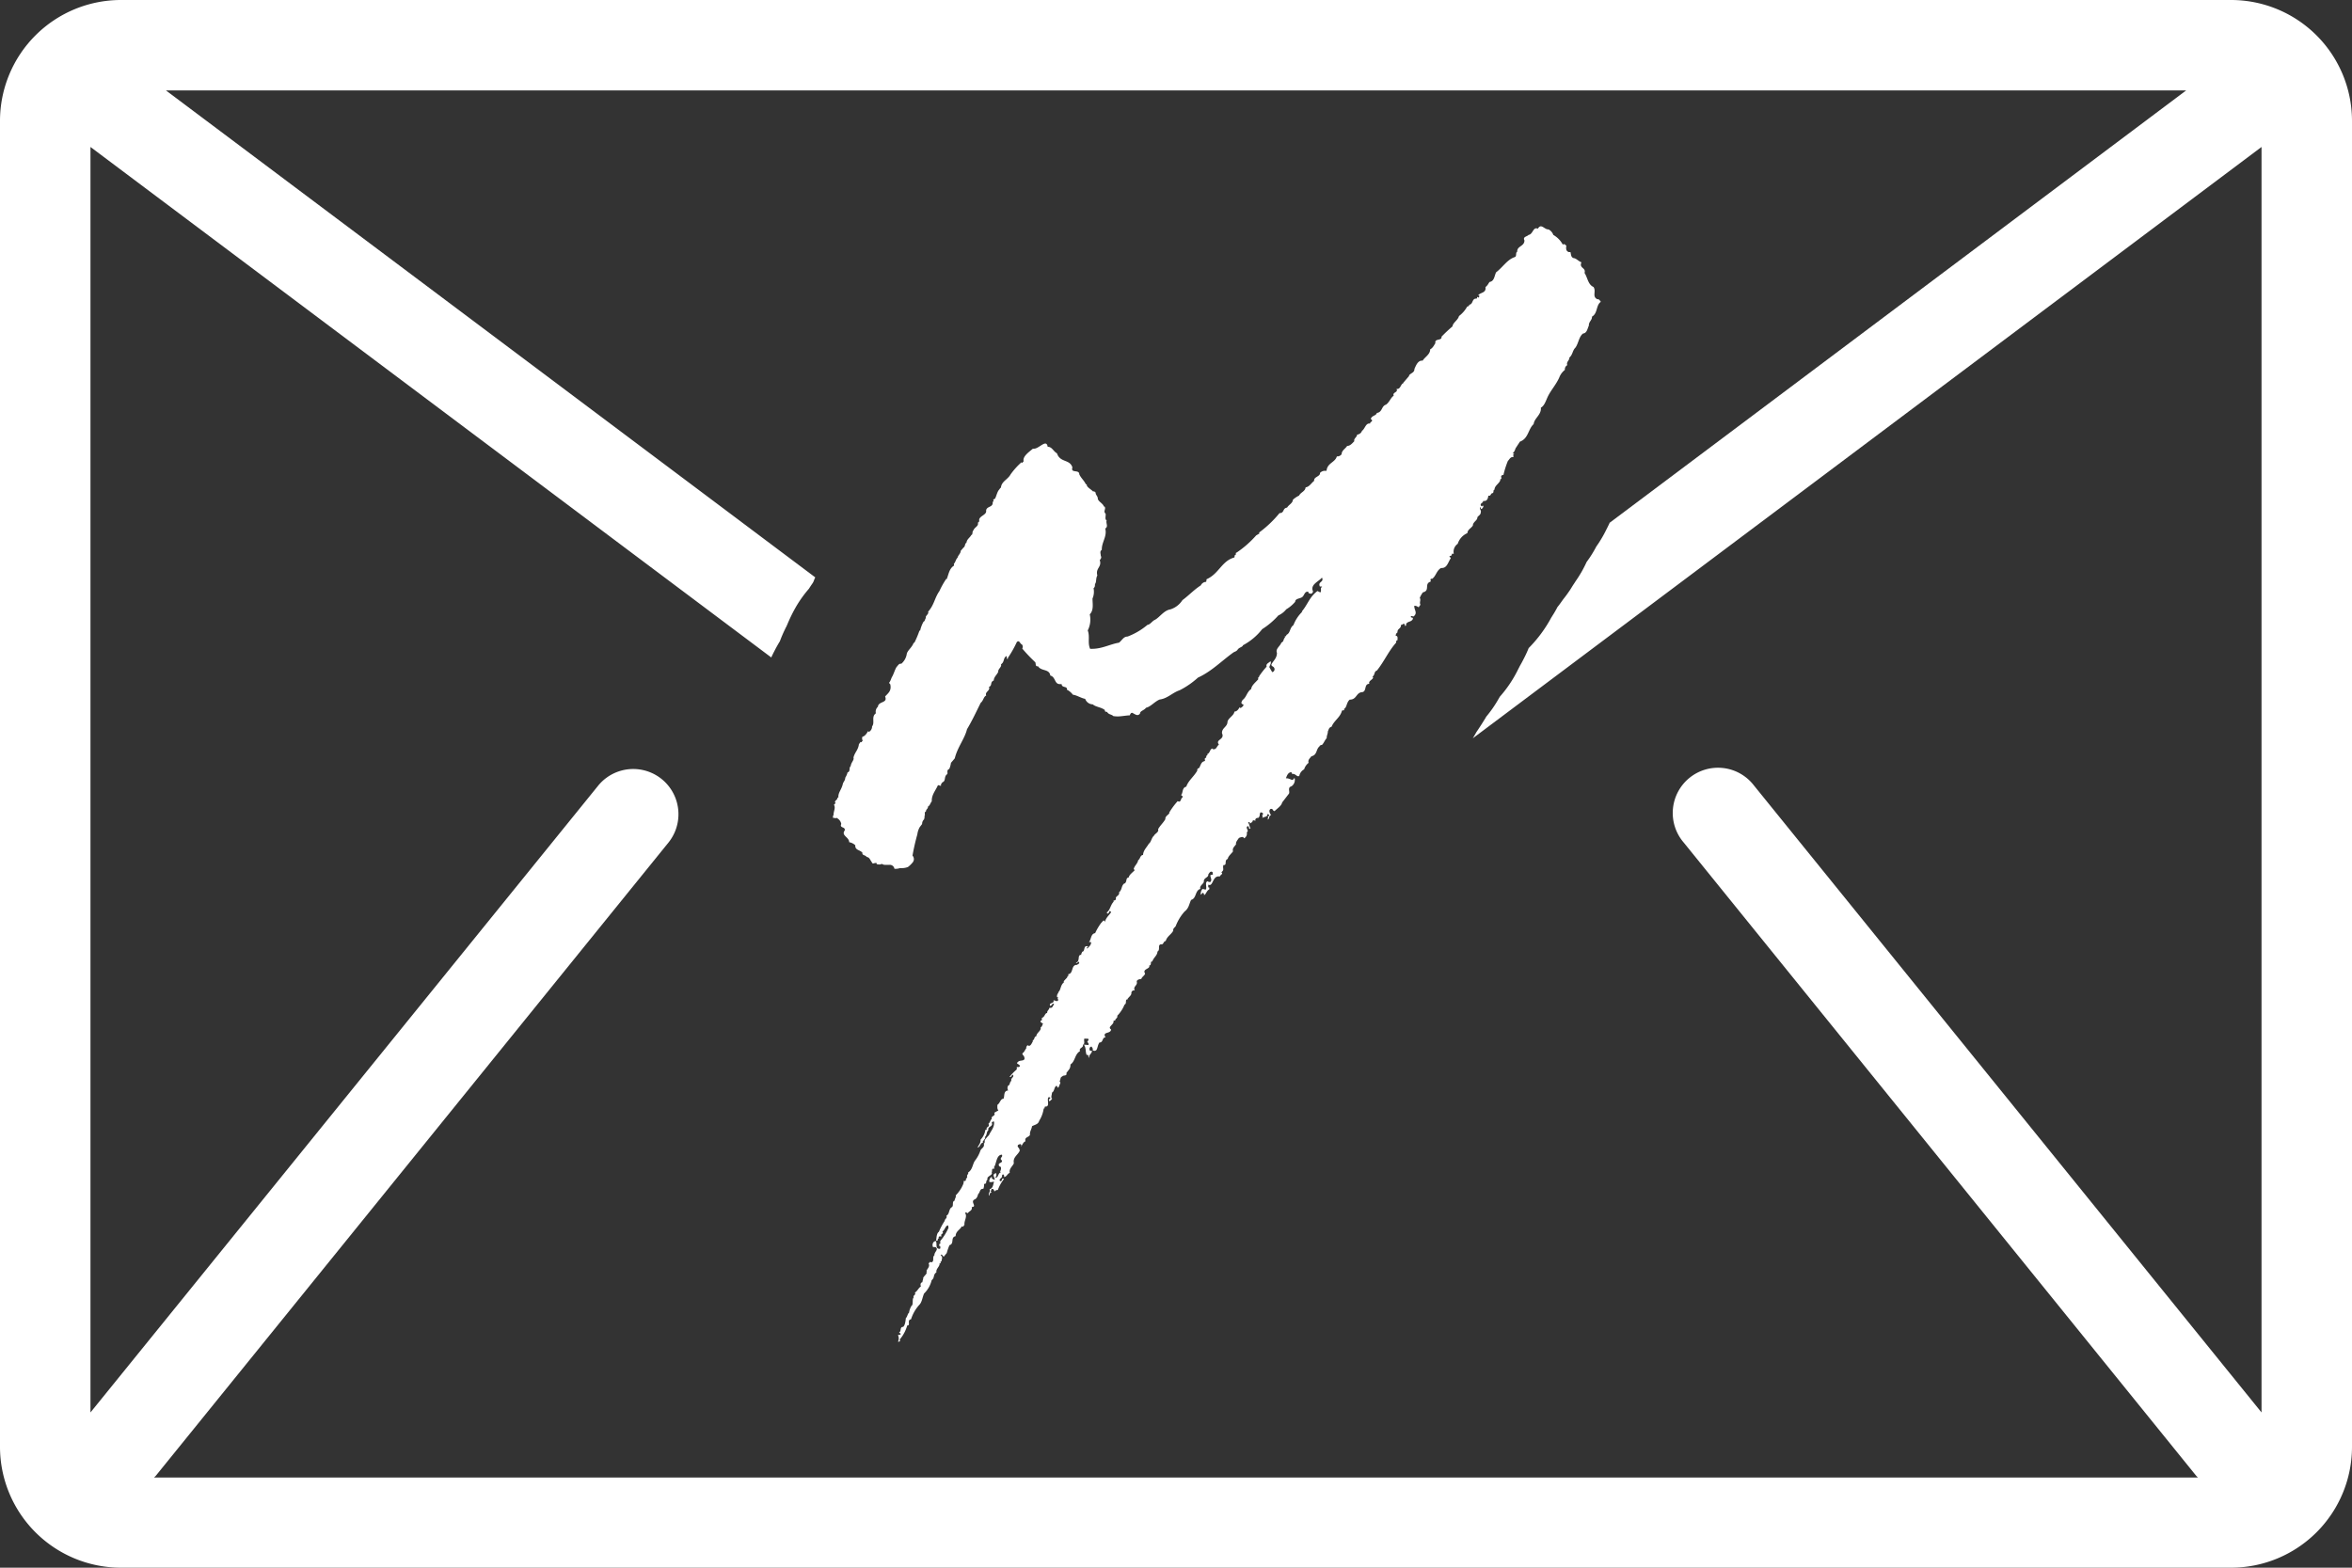 <svg xmlns="http://www.w3.org/2000/svg" viewBox="0 0 384 256"><rect x="0" y="0" width="384" height="256" fill="#333333" stroke="none"/><defs><style>.cls-1{fill:#fff;}</style></defs><g id="Calque_2" data-name="Calque 2"><g id="Calque_1-2" data-name="Calque 1"><path class="cls-1" d="M261.38,49.27h0c-.1,0-.21-.41-.5-.41h-.1c-.9-.45-.12-1.29-.62-2-.9-.39-.95-1.51-1.46-2.29.28-.9-.95-.73-.5-1.74-.4-.11-.9-.67-1.24-.67-.5-.12-.45-.62-.56-1h-.28c-.5-.17-.45-.67-.39-1.06-.16-.08-.26-.24-.38-.24s-.11,0-.18.12a4,4,0,0,0-1.57-1.62,1.57,1.57,0,0,0-.79-.9h-.05c-.44,0-.82-.5-1.19-.5-.16,0-.33.1-.49.39a.6.6,0,0,0-.27-.07c-.53,0-.61,1-1.25,1.08-.22.28-1,.28-.67.9,0,1-1.24.89-1.18,1.85-.34.16,0,.78-.45.89-1.18.4-1.9,1.63-3,2.47-.28.56-.28,1.46-1.06,1.57-.23.28-.29.56-.68.84.17,1-.84.84-1.18,1.35l.17.05c.06.11-.05.23-.11.34l-.11-.11-.08,0c-.1,0,0,.2-.15.25H241c-.71,0-.46.9-1.11,1a.35.35,0,0,1-.29.29h-.05a4.92,4.92,0,0,1-1.35,1.56c-.16.68-1,1.07-1.06,1.69a24.33,24.33,0,0,0-1.79,1.68c.11.73-1.18.22-1,1.06-.17.23-.4.79-.85,1,0,.84-.84,1.23-1.23,1.85h-.12c-.7,0-1,.88-1.22,1.35,0,.62-.51.62-.9,1.07l.05.06-1,1.17.06.06c-.42,0-.45.91-1,.91H228c.34.61-.73.5-.45,1.12-.45.22-.73,1.12-1.29,1.46-.73.22-.56,1.23-1.46,1.34-.16.51-.84.39-1,1l.17.11c.17.39-.28.28-.28.62l-.15,0c-.59,0-.73.94-1.19,1.2l0,.05a.93.93,0,0,1-.78.56c0,.4-.62.68-.45,1.07-.34.34-.67.78-1.18.78-.22.4-.9.73-.9,1.35a.88.88,0,0,1-.61.36l-.17,0c-.28,1-1.57,1.06-1.68,2.35h-.2a1.1,1.1,0,0,0-.87.35c.06.61-1.06.61-.95,1.29-.45.33-.79,1-1.4,1.06-.06.67-.79.79-1.07,1.35a4.33,4.33,0,0,0-1,.67c-.06.62-.67.79-.95,1.29-.79.11-.4.9-1.24.9a18.32,18.32,0,0,1-3.36,3.19l.11.12-.56.33a16.67,16.67,0,0,1-3.2,2.81h0c-.24,0,0,.4-.24.4h-.05l-.06.39c-2.07.56-2.52,2.64-4.49,3.53-.15,0,0,.47-.21.47l-.07,0a1,1,0,0,0-.72.56c-1.07.68-2,1.68-3,2.41a3.62,3.62,0,0,1-2,1.52c-1.07.17-1.8,1.4-2.58,1.74-.4.22-.68.72-1.13.78a11.16,11.16,0,0,1-3.25,1.91c-.67,0-.89.61-1.4,1-1.37.21-2.73,1-4.38,1h-.33c-.45-1,0-2-.39-3a3.89,3.89,0,0,0,.33-2.63c.68-.68.45-1.69.45-2.58a2.82,2.82,0,0,0,.17-1.69c.23-.16.23-.39.23-.67.28-.33.11-.95.39-1.4-.34-1.23.78-1.35.39-2.52.17-.17.34-.45.17-.68h0c0-.39-.22-.72.17-1-.05-1.23.9-2.18.56-3.47.56-.34.06-.84.23-1.35-.34-.11-.11-.73-.17-1.06-.45-.45.11-.73-.17-1.18h-.11c-.17-.56-1-.84-1-1.35,0-.33-.39-.61-.34-.89a.4.4,0,0,0-.44-.23c-.28-.33-1.18-.78-1-1.17h-.17c-.28-.62-.79-1-1.07-1.63,0-.84-1.46-.11-1.12-1.12-.45-1.4-2-.73-2.52-2.3-.62-.34-.79-1.07-1.52-1.07-.06-.39-.2-.53-.39-.53-.47,0-1.25.84-1.84.84a.57.57,0,0,1-.18,0c-.67.56-1.74,1.29-1.51,2.08-.1,0-.16.23-.29.23h0c-.05,0-.05,0-.05-.11a12.08,12.08,0,0,0-1.8,2c-.45.84-1.46,1.12-1.57,2.13,0,.12-.22.06-.17.23-.44.39-.5,1-.78,1.57-.06.11-.39.11-.28.33s-.08.19-.13.19a.05.05,0,0,1,0,0c.17,1-1,.68-1.06,1.46.11.62-.79.79-1.07,1.29-.17.22.11.51-.28.67.17.62-.56.73-.73,1.29-.22.06-.06.73-.34.73-.22.45-.72.67-.78,1.24-.34.22-.17.72-.56.84l.05,0-.44.51c0,.45-.45.73-.51,1.12-.28.22-.34.78-.62,1,.06.11,0,.22.06.28-.84.5-.9,1.51-1.23,2.24l-.06-.06a13.68,13.68,0,0,0-1.12,2c-.79,1.12-.84,2.25-1.85,3.37.22.33-.56.73-.34,1-.17.17-.17.56-.39.61a5.16,5.16,0,0,0-.56,1.46h-.11a15.72,15.72,0,0,1-.84,2h-.12c-.22.73-1.06,1.29-1.12,1.85a2.63,2.63,0,0,1-.89,1.57.34.34,0,0,0-.16,0c-.24,0-.4.31-.63.55-.28.5-.39.95-.67,1.51-.17.22-.28.78-.51,1,0,.11.06.22.17.28.23,1.06-.28,1.4-.84,2,.45,1.12-1,.73-1.18,1.63l.06,0a1.09,1.09,0,0,0-.39,1.12c-.79.57-.12,1.52-.62,2.14a1,1,0,0,1-.5.89l-.17-.11c-.17.34-.51.84-.9.9a.7.7,0,0,0,.06.67h0c-.14,0-.15.23-.25.23s-.06,0-.11-.06l-.28.39c-.11.95-.67,1.29-.89,2.19.16.39-.4.78-.45,1.4-.34.22,0,.9-.51,1A3,3,0,0,1,138,127c0,.45-.34.73-.39,1-.23,1-.79,1.4-.73,2.24h-.17c.17.34-.67.56-.28.9l-.28.28c.34.5-.11,1.12-.06,1.74H136v.45a.16.16,0,0,1,.13-.06c.08,0,.17.06.27.06a.27.27,0,0,0,.16-.06,1.37,1.37,0,0,1,.79,1c-.34.73.73.4.56,1.07-.62.84.73,1.06.73,1.91a1.93,1.93,0,0,1,1,.5c-.06.84.78.73,1.17,1.23-.11.45.51.34.68.68.5.05.56.5.84.84.05.17.14.22.23.22s.27-.08.41-.08a.27.27,0,0,1,.2.08.21.21,0,0,0-.06.11,1.8,1.8,0,0,0,.44.06.58.58,0,0,0,.4-.11,1.06,1.06,0,0,0,.62.17l.63,0a.76.76,0,0,1,.83.64,2.27,2.27,0,0,0,.9-.11l.32,0a2.56,2.56,0,0,0,1-.19,4.49,4.49,0,0,0,.79-.78.84.84,0,0,0-.06-1.07,35,35,0,0,1,.79-3.47,3.21,3.21,0,0,1,.39-1.18l.39-.51a1,1,0,0,1,.34-.78v-.17c.16-.1-.08-.45.17-.45H151c0-.22-.05-.45.06-.61h.11c0-.45.34-.4.34-.85.34-.16.39-.61.62-.84-.06-1.06.61-1.74,1-2.63h.1c.14,0,.16.08.27.08l.08,0c.11,0,.11-.11,0-.16l.28-.4c.61-.22.22-.89.73-1.29.28-.16-.17-.67.39-.89a3.64,3.64,0,0,0,.28-1l.62-.73c.45-1.85,1.62-3.19,2-4.76.84-1.4,1.51-2.86,2.24-4.32.45-.34.45-1,.9-1.18-.29-.61.72-.78.44-1.4.62-.28.12-.78.79-1.06,0-.56.5-.9.73-1.41-.06-.5.61-.78.45-1.23.61-.39.33-1.06.89-1.34.16.1-.07.45.17.45h.06v-.16a17.69,17.69,0,0,0,1.46-2.58.38.38,0,0,1,.24-.13c.24,0,.33.43.6.52a.61.61,0,0,1,.05.67,26.8,26.8,0,0,0,2.13,2.24c.1.2,0,.65.31.65l.14,0c.51.84,1.85.39,2,1.52.86.2.67,1.39,1.52,1.39a1.1,1.1,0,0,0,.33,0c0,.67,1,.28.84.9a2.92,2.92,0,0,1,1,.84c.61.06,1.34.56,2,.67a1.35,1.35,0,0,0,1.24.9c.5.45,1.4.45,2,.95-.11.23.17.28.34.28.22.45.78.4,1,.68a4.44,4.44,0,0,0,.71.06c.64,0,1.23-.14,2-.18.1-.31.23-.41.36-.41s.58.37.89.37a.52.52,0,0,0,.43-.29c0-.4.73-.51.95-.9.79-.17,1.4-1,2.24-1.35,1.29-.16,2.08-1.12,3.26-1.51a13.66,13.66,0,0,0,3-2.07c2.19-1,3.76-2.64,5.77-4.1.28-.17.51-.17.73-.5s.79-.39.84-.68a9.79,9.79,0,0,0,3.14-2.63,12.41,12.41,0,0,0,2.64-2.24,3.49,3.49,0,0,0,1.29-1,5.87,5.87,0,0,0,1.46-1.23c0-.56.84-.5,1.17-.79s.37-.86.85-.86l.16,0c-.16.28.23.28.34.34a.42.42,0,0,0,.39-.39c-.5-1.12.9-1.57,1.46-2.25.39.79-.73.62-.34,1.46h.34v.11c-.34,0,0,.68-.28.85l-.45-.23c-1.34,1-1.57,2.19-2.58,3.37l.11,0a6,6,0,0,0-1.45,2.19c-.68.5-.45,1.29-1.18,1.62.11.34-.45.12-.17.4-.34.22-.17.67-.62.84-.22.62-1,1-.73,1.68,0,.84-.5,1.18-.89,1.85-.06.39.28.28.45.62s-.12.67-.34.67l-.45-.78c0-.34.39-.62.17-1-.22.28-.79.39-.62.89a13.29,13.29,0,0,0-1.23,1.57c.06.17-.34.23-.11.45-.4.51-1.12,1-1.18,1.63-.73.5-.73,1.29-1.4,1.79-.17.28-.39.62.11.73.11.28-.28.45-.45.62-.11-.06,0-.11-.11-.17-.22.22-.34.67-.9.73-.05.62-.95,1-1.12,1.62,0,.9-.95,1-.9,1.91.51,1.07-1.17,1-.5,1.85-.35.25-.39.76-.82.76l-.19,0v-.11c-.5,0-.39.73-.9.9.17.33-.39.22-.11.5-.11.06-.17.17-.22.17-.23.17.16.39-.17.5-.51.12-.56.68-.84,1.12a.31.31,0,0,0-.28.4c-.56,1-1.46,1.62-1.8,2.63-.73.17-.5,1-.84,1.35.06.17.34.17.23.39-.28.14-.25.7-.55.7a.45.45,0,0,1-.24-.08,11.65,11.65,0,0,0-1.4,1.9l.05.06c-.22.34-.72.5-.67,1-.45.73-.84,1-1.18,1.63.17.5-.56.73-.67,1.06-.39.28-.5,1.13-.84,1.29-.34.62-.9,1.07-.95,1.85-.51.06-.45.68-.79.85-.11.61-.61.89-.73,1.45,0,.06.12.12.17.17-.33.39-.9.73-1,1.23-.56,0-.17.85-.78,1-.45.45-.28,1-.79,1.4.17.56-.67.62-.5,1.07,0,.13-.16.26-.28.26a.21.21,0,0,1-.11,0v.22c-.51.51-.57,1.41-1.13,1.74.1,0,0,.18.16.18h.07a.64.64,0,0,0,.22-.39.29.29,0,0,1,.28.17c-.33.5-.89.95-1,1.57l-.16-.23c-.23.06-.34.34-.45.39a8.87,8.87,0,0,0-1,1.69c-.73.11-.62,1-1,1.45h.19c.07,0,.12,0,.15.07,0,.45-.34.67-.62,1l-.11-.11a.63.63,0,0,0,.23-.28h-.26c-.48,0-.23.91-.71.91h0c0,.17-.28.45-.06.56h.34V156a1.36,1.36,0,0,0-.43-.08c-.7,0-.09,1-.86,1.31a.19.19,0,0,0,.12.05c.13,0,.18-.22.28-.22s.06,0,.1.06c.17.28-.22.28-.28.44h-.06c-1,0-.52,1.41-1.4,1.52,0,0-.05.17.06.22l-.28.17.11.06-.67.73.11.11c-.67.5-.5,1.29-1,1.68l.06.06a.84.84,0,0,0-.23.73h.08c.24,0-.16.29.15.4-.08.18-.18.24-.29.24s-.34-.13-.5-.13h0a.23.23,0,0,0,0,.17c0,.34-.84.22-.56.73h0c.23,0,.32-.35.47-.35s.1,0,.16.12c-.18.14-.21.56-.55.56a.8.8,0,0,1-.23,0c0,.33-.39.45-.34.84-.39,0-.39.67-.84.78-.1.11.09.46-.16.46h-.06c-.11.34.22.34.39.51-.17.17-.11.5-.39.56V168c-.11.45-.67.68-.73,1.24-.39,0-.23.61-.56.61v.23c-.13.17-.3.7-.61.7a.45.45,0,0,1-.29-.14c.06.17-.33.34-.11.45-.22.28-.45.84-.62.84-.22.28.17.39.23.67.28.79-.73.45-1,.79-.51.39.33.33.28.73-.07.09-.13.12-.18.12l-.17,0H166c0,.17.06.33-.06.45a7.69,7.69,0,0,0-1.12,1.17.23.23,0,0,0,.11,0c.26,0,.25-.36.42-.36h0c.34.39-.39.5-.22,1-.23.11-.28.56-.34.67-.33.06-.39.68-.17.9-.84.06-.56.9-.78,1.35-.51,0-.56.73-1,1,0,.34-.06.67.17.9l-.68.39c.29.62-.61.45-.39,1-.28.17-.28.62-.56.78.28.68-.45.4-.28,1l-.22,0a2.92,2.92,0,0,1-.79,1.62c.06.51-.28.84-.5,1.29.5-.11.39-.73.95-.84l-.11-.11.45-.62-.12-.11c.45-.39.23-.84.62-1.18-.22-.61.9-.56.51-1.23h0c.1,0,.19-.18.29-.18s.08,0,.12.12c.06.9-.56,1.46-.84,2.13a4.66,4.66,0,0,0-.67.79c-.06.22.06.45-.17.56.17.67-.39.73-.56,1.18a5.47,5.47,0,0,1-.84,1.57c-.45.56-.39,1.51-1.18,2,.17.11-.16.39-.16.56.16.28-.29.45-.17.67a.26.26,0,0,1-.23.15l-.17,0c.12.33-.22.84-.28,1a6,6,0,0,1-1,1.35c.12.28-.22.62-.16.84-.51.17-.12.79-.45,1.07-.56.28-.34,1.12-.9,1.4.17.45-.28.5-.28.84a10.6,10.6,0,0,0-.95,1.79c-.4.23-.4,1.13-.45,1.46h.08c.37,0,0-.4.42-.4l-.11-.17a.24.24,0,0,1,.23-.14c.08,0,.16,0,.22,0s.06-.17-.06-.17c.06-.28.51-.28.23-.62.45-.28.5-1,.95-1l.06.39a8.89,8.89,0,0,1-1.29,2.08c-.16.16.08.56-.17.56h-.06v.33h.11s.06,0,.06.07.06.28-.05.39h-.07c-.8,0-.28-1-.66-1.3l-.28.17a.76.76,0,0,0-.12.84h.4c.61.4-.23.79-.17,1.35-.39.28,0,.84-.39,1.12H152a.11.11,0,0,1-.12-.07l-.28.28c.28.45-.17.85-.34,1.18h.05l-.05.28c.17.23-.51.62-.56,1h.05a2.61,2.61,0,0,0-.16.61c-.34.06-.34.45-.23.68-.39.22-.62.84-1,1,.28.4-.39.45-.17.79-.34.28,0,1.18-.39,1.4a3.16,3.16,0,0,0-.39,1.12c-.23.11-.29.73-.51.84-.06.45-.11,1.18-.45,1.46-.61,0-.22.73-.67.9l.28.22c-.06.28-.28.11-.45.23a1.17,1.17,0,0,1,0,1.06l.16,0a.13.13,0,0,0,.12-.07c.11-.06.06-.17,0-.28a6,6,0,0,0,1.23-2.3h.05c.53,0-.14-.9.57-1a6.3,6.3,0,0,1,1.35-2.36c.45-.45.5-1.23.78-1.85a4.54,4.54,0,0,0,1.24-2.18c.56-.45.16-.85.78-1.29-.11-.51.39-.79.51-1.29-.12-.28.39-.06.11-.34l.22-.22c0-.28.28-.68-.17-.9l.17-.17.34.39.5-.61a8.86,8.86,0,0,1,.45-1.29c.84-.23.11-1.29,1-1.46,0-.84.79-1.07,1-1.63a.26.26,0,0,0,.16.08c.13,0,.16-.22.29-.3-.11-.62.5-1.35.11-1.91,0-.09.09-.12.14-.12s.23.12.31.12c.11-.33.78-.39.62-1,.95-.06-.28-.84.44-1.23.45-.17.51-.62.62-.9.32-.27.23-.85.77-.85h.07a1.81,1.81,0,0,0,.11-.79c.57-.05.17-.39.57-.73-.23-.56.95-.67.67-1.17.14-.15-.05-.6.27-.6l.18,0c0-.11-.06-.16-.06-.28.39-.39.34-2,1.29-2,.17.44-.28.39-.17.78.51.45-.17.51-.33.73-.06.39.11.39.33.5a1,1,0,0,1-.17.79h.11s.06,0,.06.07c-.45.1-.41.87-.8.87l-.15,0,.06-.06c.22-.17.16-.5.11-.67-.9.22,0,.89-.28,1.12-.12-.17-.62-.17-.34-.45h-.22a1,1,0,0,0-.28.73.56.56,0,0,0,.29.07c.17,0,.3-.07.49-.07-.17.56-.17,1.07-.73,1.23.23.51-.39.68,0,1.07v-.34c0-.11.33-.11.28-.33-.28-.06.16-.28,0-.45l.16,0c.25,0,.3.23.35.42.14-.1.25-.24.45-.24l.11,0a6.56,6.56,0,0,1,1-1.8.33.33,0,0,0-.18-.08c-.18,0-.09.43-.36.43h-.08c-.28-.28.17-.45.34-.73-.12-.11,0-.28.11-.39a.32.32,0,0,1,.17.44c.45,0,.56-.56.95-.67-.17-.67.5-1.12.67-1.57-.22-1.06.79-1.4,1-2.18h-.11c.11-.34-.5-.45-.17-.85.08,0,.2-.1.31-.1a.17.17,0,0,1,.14.1c.17.12-.06.17,0,.28.22-.22.34-.72.73-.84-.22-.73.56-.61.73-1.06-.06-.56.28-.9.33-1.4.51-.28,1-.28,1.18-.9a5,5,0,0,0,.73-2l.09,0c.1,0,0-.22.14-.31h.1c.74,0,.13-1.2.46-1.52l.18,0s.1,0,.1.14-.12.17-.23.17l.06.33c.17,0,.45-.33.5-.45h-.11c-.11-.39.06-.61.06-.95.45-.22.33-1,.78-1.12l.17.34.22-.23c0-.33.4-.56.06-.84.22-.22.06-.67.45-.78.11-.28.84,0,.67-.56.39-.57.67-.68.67-1.41.79-.5.68-1.68,1.57-2.18-.28-.51.62-.56.45-1,.45-.28.06-.73.28-1.07a.3.3,0,0,0,.19.05h.25c.15,0,.26,0,.18.3-.45.22.22.39,0,.73l-.73-.06c.39.51.23,1.18.45,1.68a.45.45,0,0,1,.17,0c.23,0,0,.44.24.44h0c-.11-.45.5-.68.45-1.13h-.21a.17.17,0,0,1-.13-.05c-.11-.17-.06-.62.28-.62.11.17.28.34.17.56a.42.42,0,0,0,.31.13.43.43,0,0,0,.31-.13c.22-.33.22-.84.5-1.23.67,0,.39-.84,1-.84-.61-1,.85-.51.9-1.29-.67-.45.56-.79.39-1.4a.79.79,0,0,1,.2-.07s.06,0,.08.07c-.05-.4.45-.4.34-.84a5.57,5.57,0,0,0,1.18-1.8c.5-.28-.06-.9.61-.9l-.11-.05c.28-.39.68-.62.62-1a.45.45,0,0,1,.47-.4h.09c-.34-.61.45-.78.34-1.34-.12-.34.39-.51.73-.51.05-.33.61-.62.61-.9-.5-.78.9-.72.67-1.29.49-.1.1-.67.46-.67h.05c.22-.67.84-1,.84-1.62.51-.28,0-1,.51-1.18l.17,0c.35,0,.27-.49.67-.54.22-.78.84-1,1.23-1.68-.06-.39.22-.5.39-.73a7.77,7.77,0,0,1,1.46-2.41c.73-.56.73-1.23,1.07-1.9.89-.23.61-1.52,1.51-1.8-.22-.56.67-.84.56-1.29.06-.56.79-.56.73-1.06.13-.18.26-.46.48-.46a.38.38,0,0,1,.19.06c.11.12,0,.28.11.4l-.44.11c0,.45.33.73,0,1.12h-.07l-.17,0c-.06,0-.1,0-.1-.12-.67,0-.17,1-.39,1.34l-.12,0c-.16,0-.26-.08-.37-.08h-.07a1.25,1.25,0,0,0-.28.95l.33-.34c.11.06.28.23.17.34h.17c.28-.34.33-.67.73-.9v-.28h-.05c-.23,0-.08-.38-.13-.48a.53.53,0,0,0,.23.06c.55,0,.55-1.41,1.46-1.41l.23,0c0-.23.61-.39.22-.67.56-.45.17-.56.34-1.18h.1c.51,0,0-.81.62-1,0-.39.62-.9.85-1.23-.17-.57.33-.85.5-1.18-.11-.34.34-.79.45-1a1.59,1.59,0,0,1,.55-.17.28.28,0,0,1,.29.22.86.86,0,0,0,.45-1c.5-.22-.34-.73.17-1,.28.11.11.34.28.45l.17-.11c-.23-.28-.12-.56-.4-.9a.34.34,0,0,1,.23-.11c.11.06,0,.17,0,.22s.56-.16.51-.44a.66.66,0,0,1,.22-.06c.06,0,.11,0,.17.11l.06,0a.37.37,0,0,1,.31-.49.27.27,0,0,1,.14,0c.39-.28.16-.62.39-.9a.27.27,0,0,1,.12,0c.16,0,.28.16.33.25-.34.23,0,.34-.17.68.28-.28.9-.12.84-.68l.28.12c.06.28-.39.33-.11.5-.11.06-.11.17-.11.28.33-.06.11-.62.56-.73-.28-.28-.45-.84-.06-1l.11,0c.26,0,.21.36.51.36.39-.4,1.12-.85,1.23-1.41l1.12-1.45c.17-.34-.28-1,.39-1.18a1.25,1.25,0,0,0,.51-1.4c-.13.25-.26.34-.4.34s-.5-.25-.83-.25a.5.5,0,0,0-.17,0c.17-.51.39-1,.89-1l.12.28a.39.39,0,0,1,.18,0c.32,0,.56.38.82.38a.29.29,0,0,0,.17-.06,1.56,1.56,0,0,1,.79-1.07,2.13,2.13,0,0,1,.73-1.06c-.17-.51.28-.79.45-1.07,1-.22.73-1.17,1.34-1.62l0-.06a.51.51,0,0,1,.39-.17c.33-.33.45-.78.78-1.12-.05-.33.23-.84.17-1.06.17-.34.17-.68.62-.79.39-1,1.4-1.51,1.68-2.58.06-.22.51.06.34-.33.5-.23.39-1.07.95-1.52,1.18,0,1-1.18,2.07-1.23.73-.17.23-1.35,1.13-1.35-.23-.5.61-.67.61-1.06l-.11-.11c.45-.28.23-.85.73-1,1.18-1.46,1.91-3.2,3.14-4.55,0-.1,0-.39.17-.39h.05c0-.28.12-.73-.28-.73a.6.6,0,0,1,.28-.56c-.05-.67.62-.56.56-1.23l.08,0c.14,0,.25-.17.38-.17a.19.19,0,0,1,.16.09c.06.11,0,.17,0,.23h.16c.12-.06.06-.17.06-.28.28-.51.84-.28,1.12-.84,0-.4-.34-.06-.34-.4a.17.17,0,0,1,.13-.07c.1,0,.21.07.32.07.73-.61.06-1.06.12-1.74a.23.23,0,0,1,.14,0c.23,0,.51.22.64.27l-.06-.06.28-.39c-.22-.39.12-.73-.11-1.12a4.38,4.38,0,0,1,.51-.9c1.23-.28.17-1.4,1.23-1.74.17-.16-.17-.39.17-.5l.06.06c.67-.4.72-1.35,1.51-1.8h.14c.83,0,1-.94,1.43-1.58.06-.22-.39-.17-.11-.39h.06a.26.26,0,0,0,.22-.35l.33,0A1.58,1.58,0,0,1,238,88.8a2.8,2.8,0,0,1,1.57-1.74c.06-.62.56-.73.9-1.24,0-.61.78-.84.73-1.34.16-.28.56-.39.56-.84.11-.28-.23-.51-.12-.79l.07,0c.09,0,0,.25.11.25a.19.19,0,0,0,.11,0c.11-.17.39-.34.16-.56l-.16.17-.17-.17c-.12-.39.39-.39.39-.73l.18,0c.47,0,.61-.41.66-.86l.16,0c.27,0,.22-.37.51-.42s.06-.56.34-.56c0-.68.79-1,.95-1.57a.13.13,0,0,1,.11-.19l.06,0V78c-.11-.28.06-.44.34-.44a14.67,14.67,0,0,1,.73-2.3c.19-.15.38-.61.71-.61a.33.33,0,0,1,.18,0c.06-.23-.16-.45.17-.56-.11-.06-.22,0-.28-.06a1.59,1.59,0,0,0,.45-.79l.73-1.12c1.4-.5,1.34-2.07,2.24-2.86.11-1,1.29-1.51,1.18-2.69.62-.33.84-1.23,1.18-1.9.5-1,1.4-2,1.85-3.09a2.91,2.91,0,0,1,.89-1.18.79.79,0,0,1,.4-.78c-.23-.51.39-.79.33-1.23.56-.45.51-1.18,1-1.63.51-.73.56-1.79,1.24-2.3.67-.06.73-.9.95-1.29-.06-.62.56-.9.5-1.46C260.88,51.17,260.54,49.83,261.38,49.27Z"/><path class="cls-1" d="M364.31,0H19.69A19.75,19.75,0,0,0,0,19.69V236.31A19.75,19.75,0,0,0,19.69,256H364.31A19.75,19.75,0,0,0,384,236.31V19.69A19.75,19.75,0,0,0,364.31,0Zm4.92,230.65L286.36,128.27a7.39,7.39,0,1,0-11.48,9.3L358.57,241a3.44,3.44,0,0,0,.27.27H25.16c.09-.1.19-.17.27-.27l83.69-103.39a7.38,7.38,0,1,0-11.47-9.3L14.77,230.65V24l111.15,83.36c.16-.34.31-.67.49-1,.28-.56.59-1.11.92-1.65a19.4,19.4,0,0,1,.89-2.06c0-.07.07-.15.11-.22s.13-.28.2-.43a25,25,0,0,1,1.24-2.58,19.15,19.15,0,0,1,2.3-3.28c.2-.32.4-.62.59-.89s.23-.52.35-.77l.09-.2-106-79.51H356.92L262.77,85.39a.21.21,0,0,0,0,.06c-.15.31-.3.62-.46.93a19.79,19.79,0,0,1-1.6,2.74,1.3,1.3,0,0,0-.1.15,18.42,18.42,0,0,1-1.57,2.5,19.33,19.33,0,0,1-1.79,3.13c-.12.19-.24.38-.37.57s-.37.6-.56.89c-.32.47-.63.91-.95,1.31s-.7,1-1.09,1.46a16.76,16.76,0,0,1-.86,1.48,1.64,1.64,0,0,1-.14.22,21.5,21.5,0,0,1-3.7,5c-.21.53-.45,1.05-.71,1.56s-.46.9-.72,1.34c-.11.21-.21.43-.33.64l-.07.15a19.88,19.88,0,0,1-2.88,4.25l-.21.36a19,19,0,0,1-2,2.89l-.15.26c-.37.6-.86,1.39-1.47,2.28-.18.33-.38.66-.58,1L369.23,24Z"/></g></g></svg>